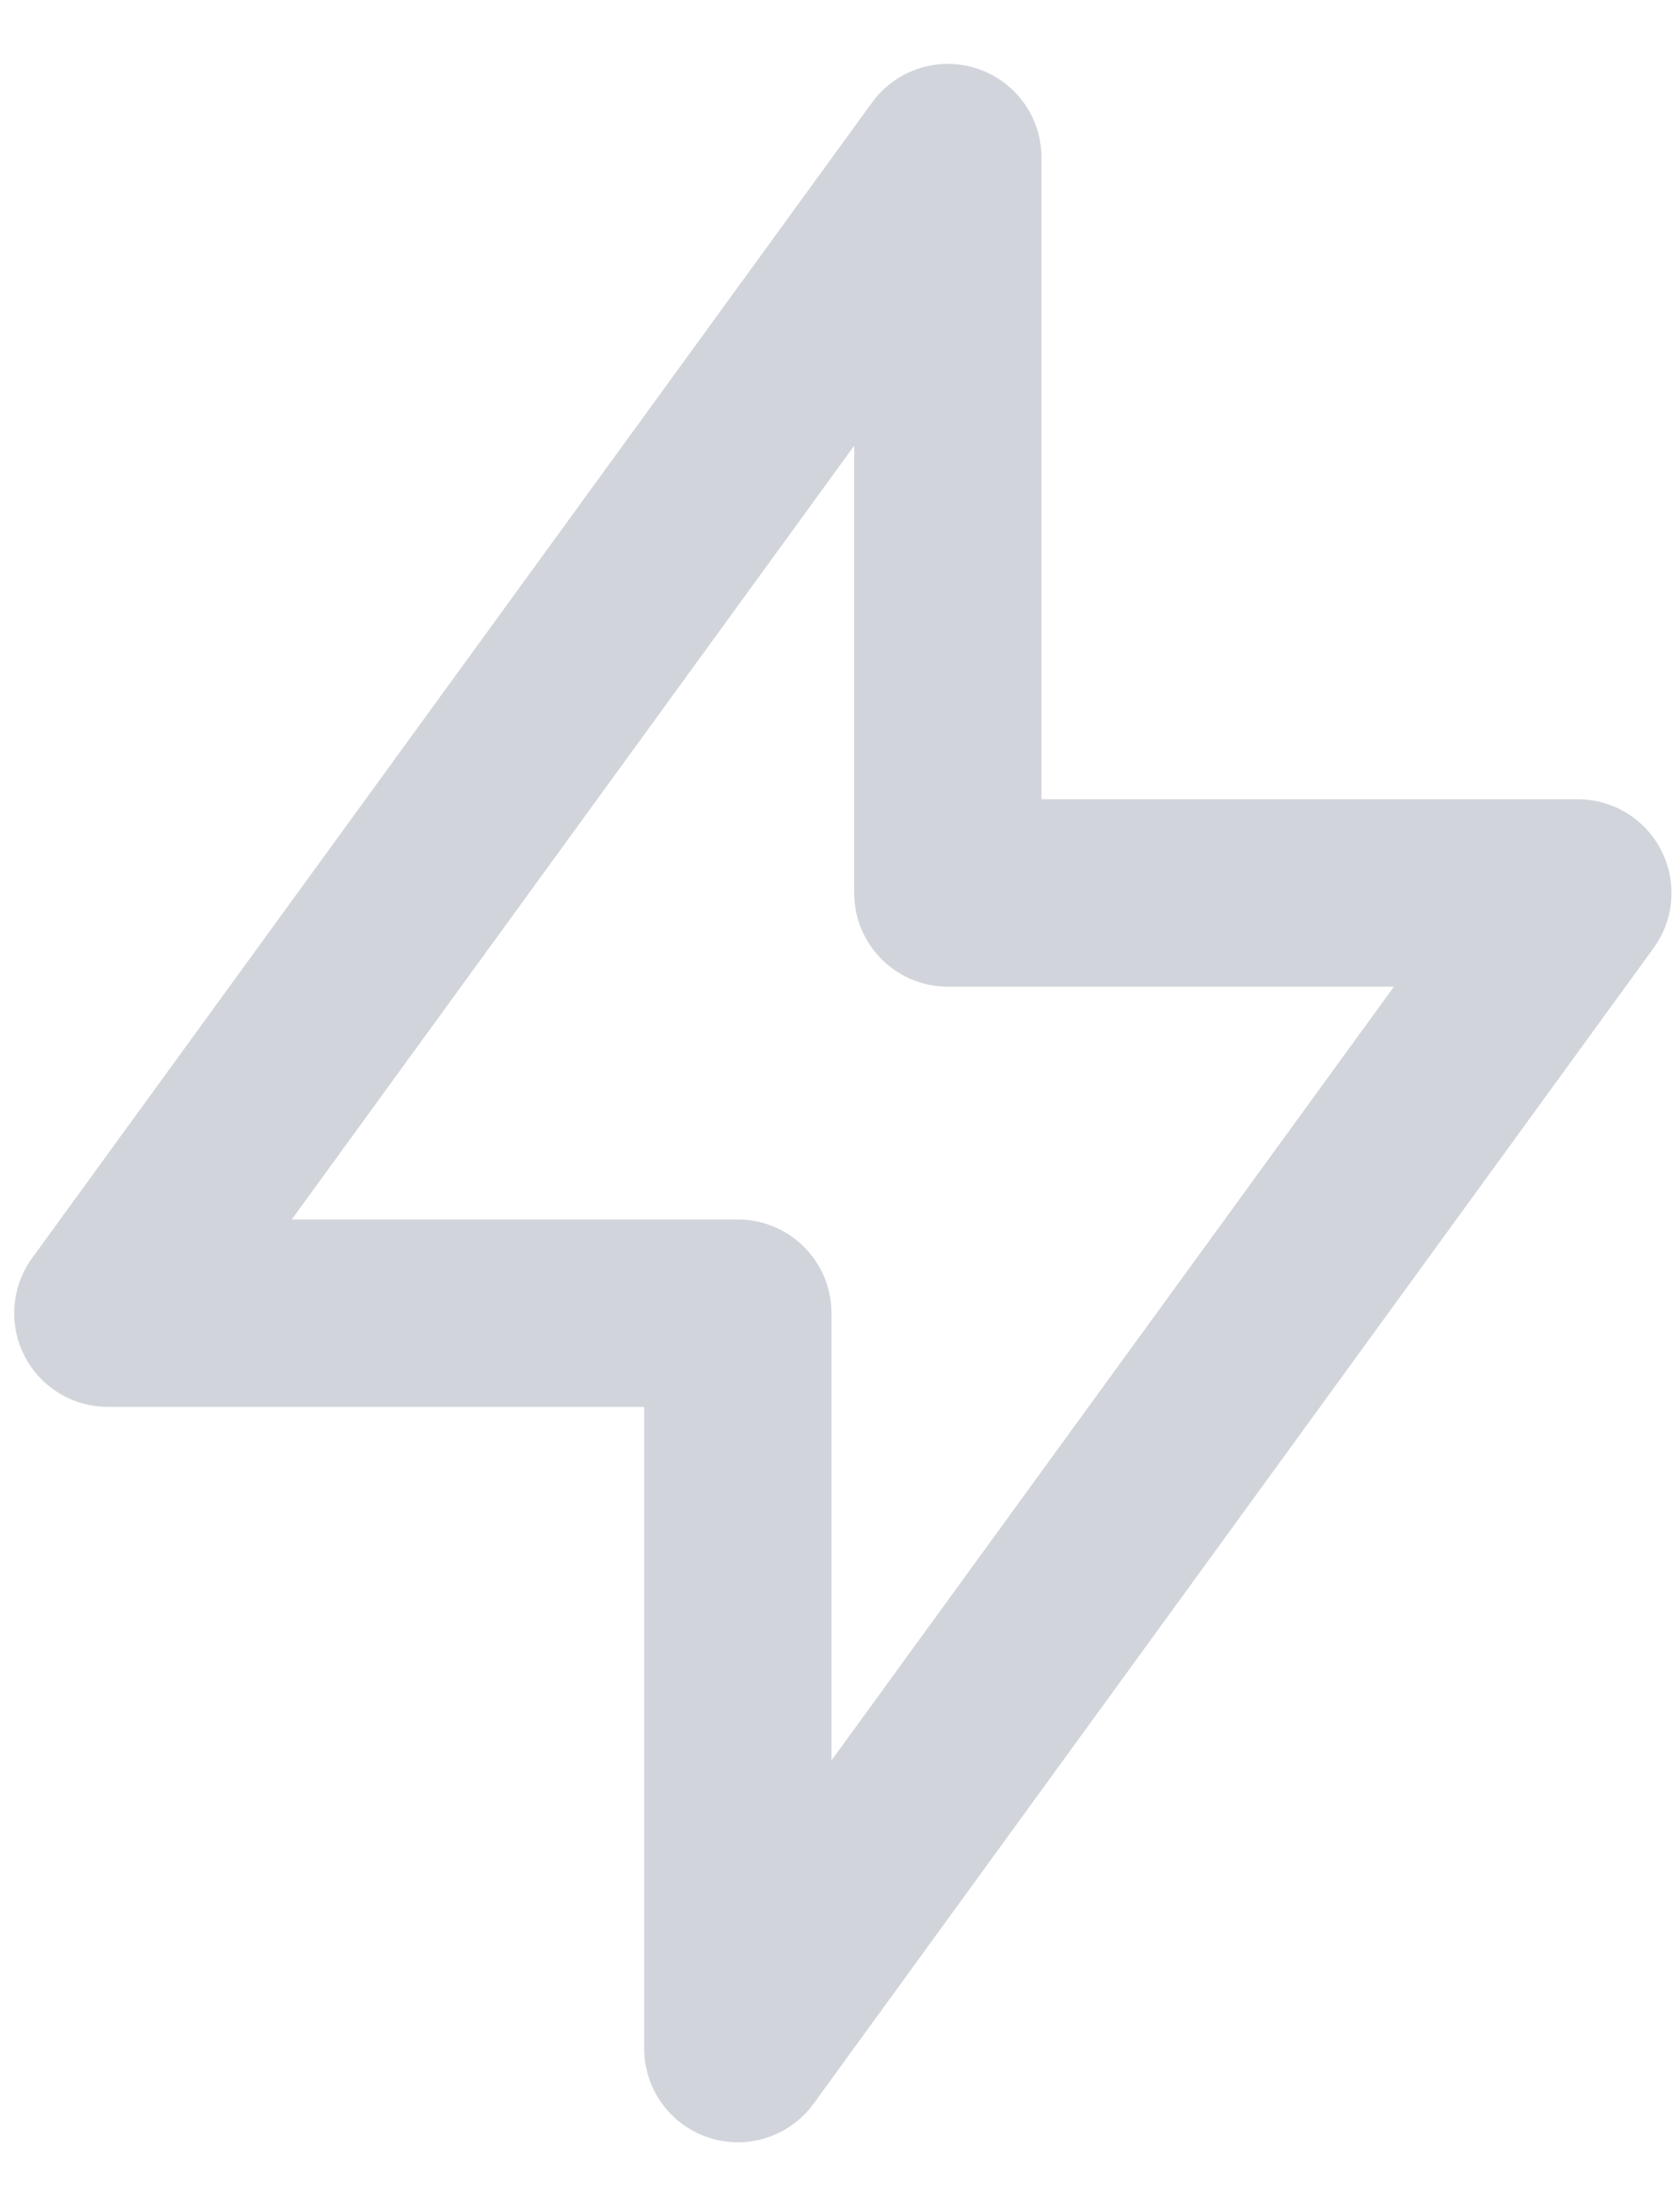 <?xml version="1.0" encoding="UTF-8"?> <svg xmlns="http://www.w3.org/2000/svg" width="16" height="21" viewBox="0 0 16 21" fill="none"> <path d="M9.027 1.5V8.5H15.027L7.027 19.5V12.5H1.027L9.027 1.5Z" stroke="#D1D5DB" stroke-width="1.784" stroke-linecap="round" stroke-linejoin="round"></path> </svg> 